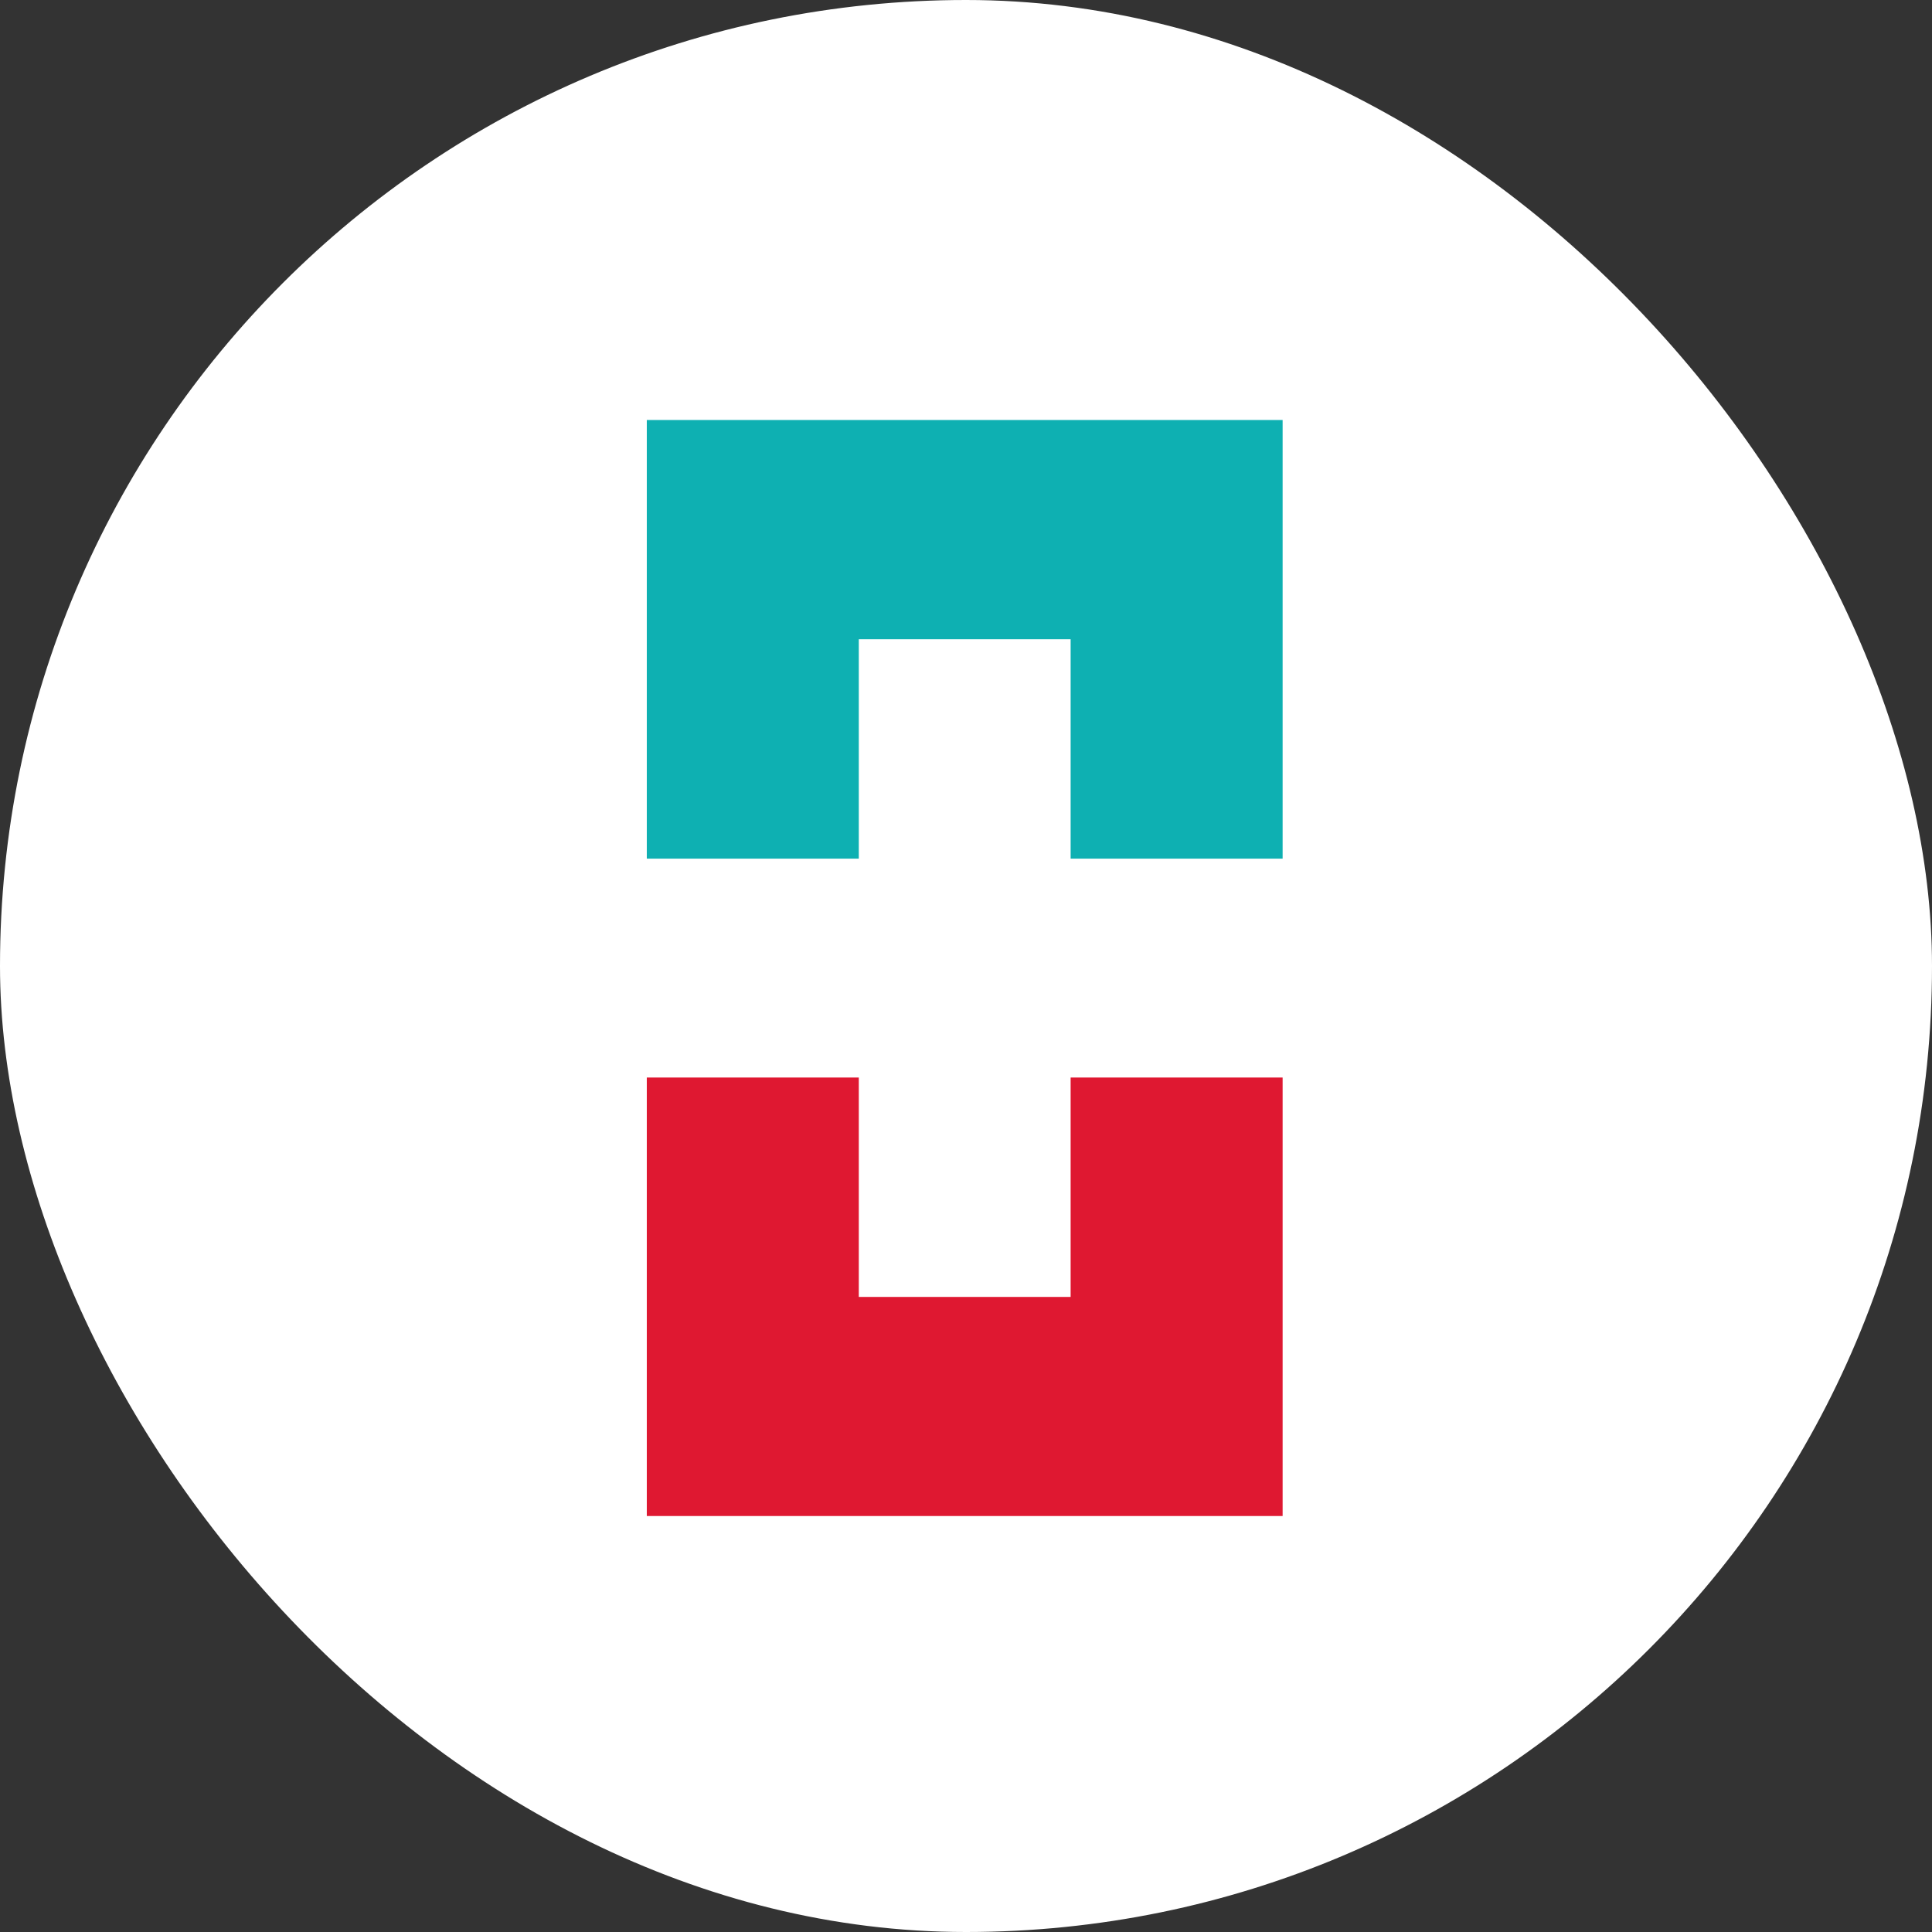<svg xmlns="http://www.w3.org/2000/svg" version="1.1" xmlns:xlink="http://www.w3.org/1999/xlink" xmlns:svgjs="http://svgjs.dev/svgjs" width="230" height="230"><rect width="100%" height="100%" fill="#333333" stroke="none"/><svg width="230" height="230" viewBox="0 0 230 230" fill="none" xmlns="http://www.w3.org/2000/svg">
<rect width="230" height="230" rx="115" fill="white"></rect>
<path d="M77.471 158.348C79.585 158.877 70.07 155.705 64.784 154.119C60.026 153.062 53.154 153.591 48.396 155.176C46.282 156.234 44.167 157.291 42.581 158.877C39.409 162.049 40.467 164.163 42.053 164.163C43.639 163.635 44.696 163.106 44.696 165.22C44.696 166.278 43.639 167.335 43.639 168.392C44.167 171.564 47.867 172.621 51.039 172.621C51.568 172.621 52.626 172.621 53.154 172.621C54.211 172.093 54.211 171.564 54.74 171.035C57.383 168.921 54.211 174.207 59.498 177.379C61.612 178.436 64.255 178.965 66.898 178.436C67.956 177.908 69.013 177.379 70.07 176.85C71.656 175.264 72.713 172.621 74.299 170.507C75.356 168.921 76.942 167.864 78.528 166.806C80.114 165.749 84.872 164.692 84.344 162.577C83.814 159.934 75.885 157.82 77.471 158.348Z" fill="white"></path>
<path d="M120.284 158.874C120.812 156.76 121.341 153.588 121.87 152.002C122.398 148.83 123.984 137.729 122.398 136.143C118.169 148.301 112.883 153.588 111.826 155.174C110.768 156.76 109.711 157.817 108.125 157.817C103.367 158.874 98.61 158.874 95.967 158.874C97.552 159.931 102.839 162.046 108.125 163.632C108.125 163.632 117.112 166.275 118.169 165.746C119.226 164.689 120.284 158.874 120.284 158.874Z" fill="white"></path>
<path d="M157.818 149.889C159.404 147.775 160.461 145.66 161.518 143.546C163.633 137.202 155.175 139.845 152.531 141.431C139.316 149.889 130.858 162.048 121.342 173.149C118.17 176.85 117.113 182.136 113.941 186.365C109.712 191.123 107.598 202.753 109.184 209.096C110.241 211.739 111.298 212.797 111.827 212.797C113.941 213.854 113.413 211.739 114.998 211.211C117.113 210.154 118.699 214.911 119.228 216.497C120.813 218.612 122.928 219.669 125.043 219.669C127.157 219.669 128.743 219.14 129.8 218.612C131.915 217.026 128.214 212.268 130.857 212.268C131.915 213.854 135.087 215.44 136.672 214.383C138.787 213.325 140.902 211.211 141.959 208.568C142.487 207.51 142.487 205.924 141.959 204.339C141.43 202.224 140.902 202.224 139.316 201.167C136.672 199.581 137.201 195.88 137.73 193.237C137.73 191.123 138.258 189.537 138.787 187.951C139.316 185.836 140.902 183.722 140.373 182.136C139.844 179.493 137.201 180.021 138.787 176.85C139.844 174.735 141.43 173.149 142.487 171.563C145.131 167.863 147.774 164.162 150.417 160.462C152.531 157.29 154.646 154.647 157.289 151.475C157.289 150.946 157.818 150.418 157.818 149.889Z" fill="white"></path>
<path d="M33.59 94.913C33.061 92.798 36.233 90.684 37.819 89.626C37.819 89.626 34.119 88.569 33.59 88.569C31.476 88.041 29.361 88.041 26.718 87.512C22.489 86.983 16.145 86.455 18.788 89.098C24.075 94.384 29.89 97.556 35.176 100.199C37.819 101.785 39.934 102.842 39.934 102.314C39.934 100.728 40.462 99.142 40.462 98.085C40.462 97.027 40.991 95.97 40.462 94.913C38.348 94.384 36.233 94.913 33.59 94.913Z" fill="white"></path>
<path d="M106.01 51.565C107.596 50.507 110.239 48.392 112.353 48.392C116.582 48.392 112.353 53.679 111.296 55.265C111.296 55.265 111.296 55.794 110.767 55.794C109.182 57.908 105.481 63.723 107.596 65.309C109.71 66.366 112.353 65.838 114.468 65.309C116.582 64.78 119.226 65.309 121.34 64.78C125.041 63.723 126.626 62.137 126.626 58.965C126.626 56.85 125.569 52.621 123.983 47.864C123.983 47.336 123.455 46.806 123.455 46.278C122.397 43.106 121.34 39.406 119.754 35.705C119.226 34.648 118.697 33.591 118.168 32.534C116.582 29.362 115.525 27.776 113.939 25.133C113.939 25.133 109.71 18.789 109.182 18.789C108.653 18.789 107.067 23.547 106.01 28.833C105.481 31.476 104.424 34.648 103.895 36.763C103.895 37.291 102.838 40.992 102.309 44.692C101.252 48.921 100.723 53.679 101.252 53.679C102.309 54.736 104.424 52.621 106.01 51.565Z" fill="white"></path>
<g clip-path="url(#clip0_382_1831)">
<path d="M152.693 50H127.456H102.237H77V76.1V102.219H102.237V76.1H127.456V102.219H152.693V76.1V50Z" fill="#0EB0B2"></path>
<path d="M152.693 154.396V128.277H127.456V154.396H102.237V128.277H77V154.396V180.478H102.237H127.456H152.693V154.396Z" fill="#DF1831"></path>
</g>
<defs>
<clipPath id="SvgjsClipPath1018">
<rect width="76" height="131" fill="white" transform="translate(77 50)"></rect>
</clipPath>
</defs>
</svg><style>@media (prefers-color-scheme: light) { :root { filter: none; } }
@media (prefers-color-scheme: dark) { :root { filter: none; } }
</style></svg>
